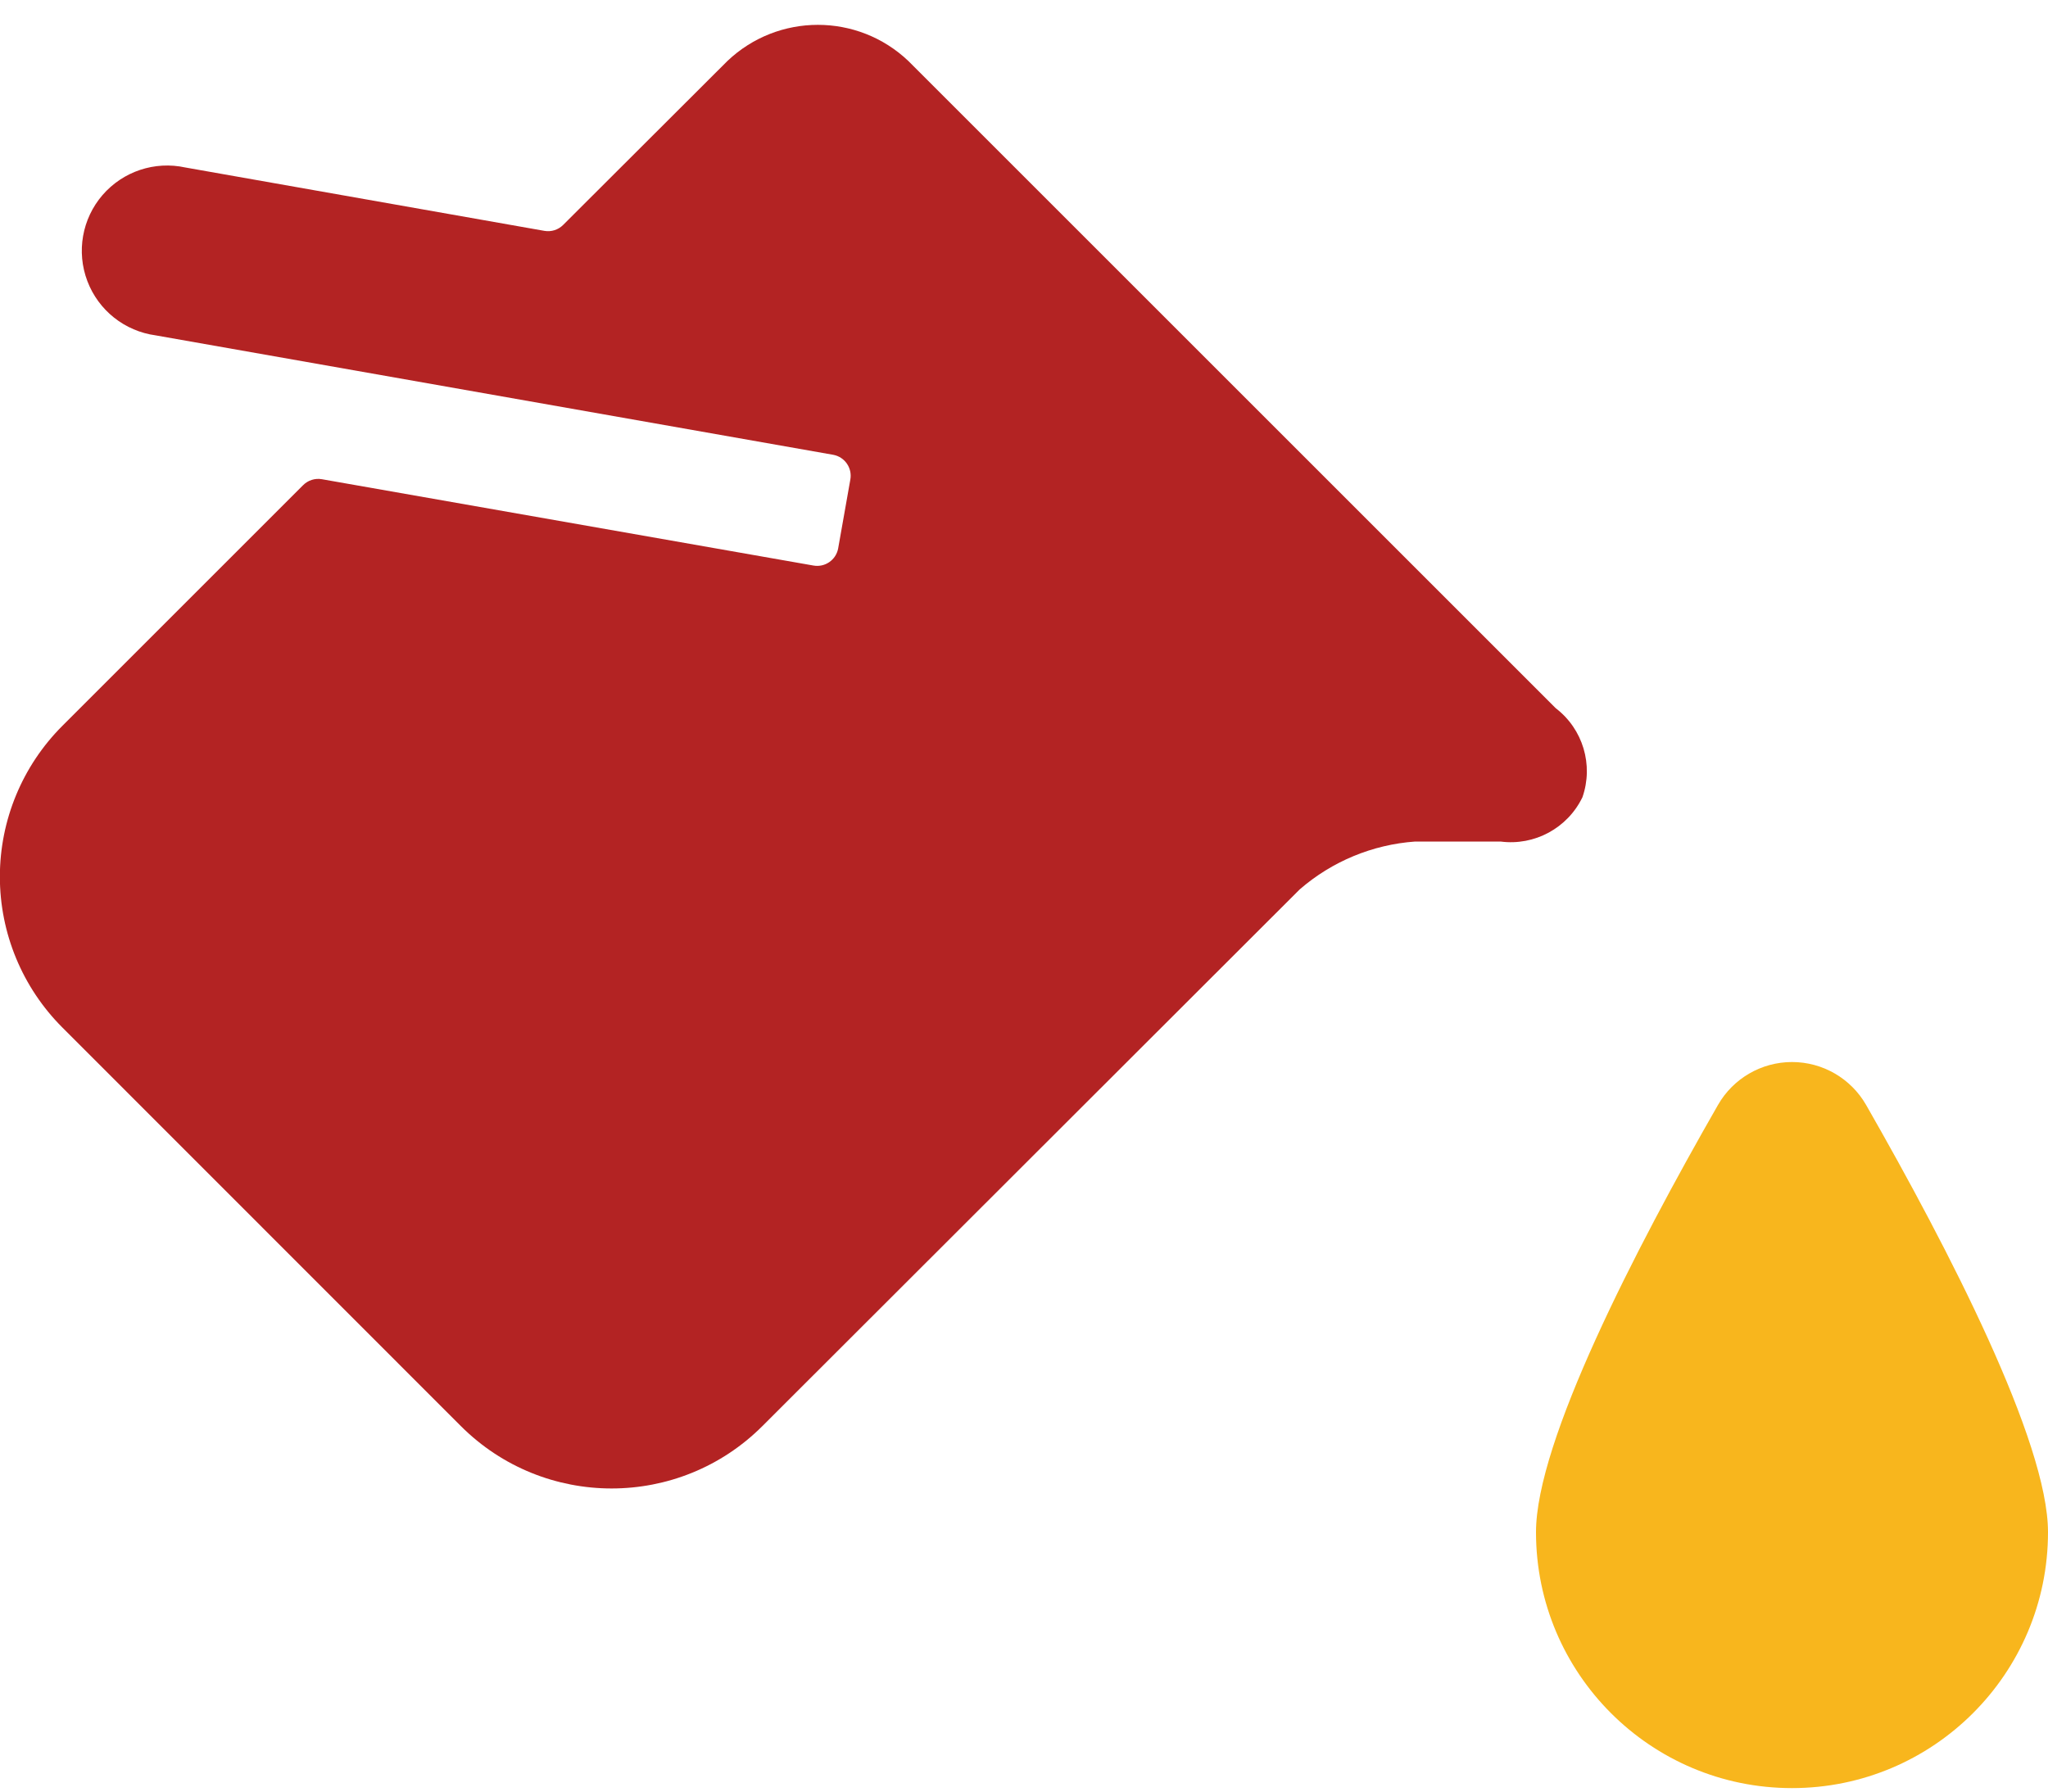 <?xml version="1.0" encoding="UTF-8"?>
<svg width="64px" height="56px" viewBox="0 0 64 56" version="1.1" xmlns="http://www.w3.org/2000/svg" xmlns:xlink="http://www.w3.org/1999/xlink">
    <!-- Generator: Sketch 64 (93537) - https://sketch.com -->
    <title>use-your-own-branding</title>
    <desc>Created with Sketch.</desc>
    <g id="Homepage" stroke="none" stroke-width="1" fill="none" fill-rule="evenodd">
        <g id="homepage-illustrations-suggestion-copy-2" transform="translate(-558, -1738)" fill-rule="nonzero">
            <g id="Group-41" transform="translate(167, 1496)">
                <g id="Group-40" transform="translate(391, 20)">
                    <g id="use-your-own-branding" transform="translate(0, 222)">
                        <path d="M58.315,34.536 C57.839,33.707 56.957,33.196 56.001,33.196 C55.046,33.196 54.163,33.707 53.688,34.536 C51.091,39.067 48,45.061 48,47.891 C48,52.309 51.582,55.891 56,55.891 C60.418,55.891 64,52.309 64,47.891 C64,45.067 60.909,39.069 58.315,34.536 Z" id="Path" fill="#F8B61D"></path>
                        <path d="M49.451,24.92 C49.803,23.909 49.467,22.786 48.616,22.136 L28.387,1.907 C26.802,0.4 24.315,0.4 22.731,1.907 L17.6,7.029 C17.447,7.184 17.228,7.253 17.013,7.216 L5.792,5.235 C4.836,5.026 3.843,5.357 3.203,6.098 C2.564,6.839 2.383,7.871 2.73,8.786 C3.077,9.701 3.897,10.352 4.867,10.483 L26.04,14.216 C26.4,14.283 26.638,14.629 26.573,14.989 L26.192,17.144 C26.125,17.504 25.779,17.742 25.419,17.677 L10.059,14.979 C9.844,14.941 9.625,15.011 9.472,15.165 L1.949,22.688 C0.699,23.938 -0.004,25.634 -0.004,27.403 C-0.004,29.171 0.699,30.867 1.949,32.117 L14.4,44.573 C17.003,47.176 21.223,47.176 23.827,44.573 L40.616,27.8 C41.625,26.924 42.891,26.399 44.224,26.304 L46.891,26.304 C47.953,26.443 48.985,25.885 49.451,24.92 Z" id="Path" fill="#B32323"></path>
                    </g>
                </g>
            </g>
        </g>
    </g>
</svg>